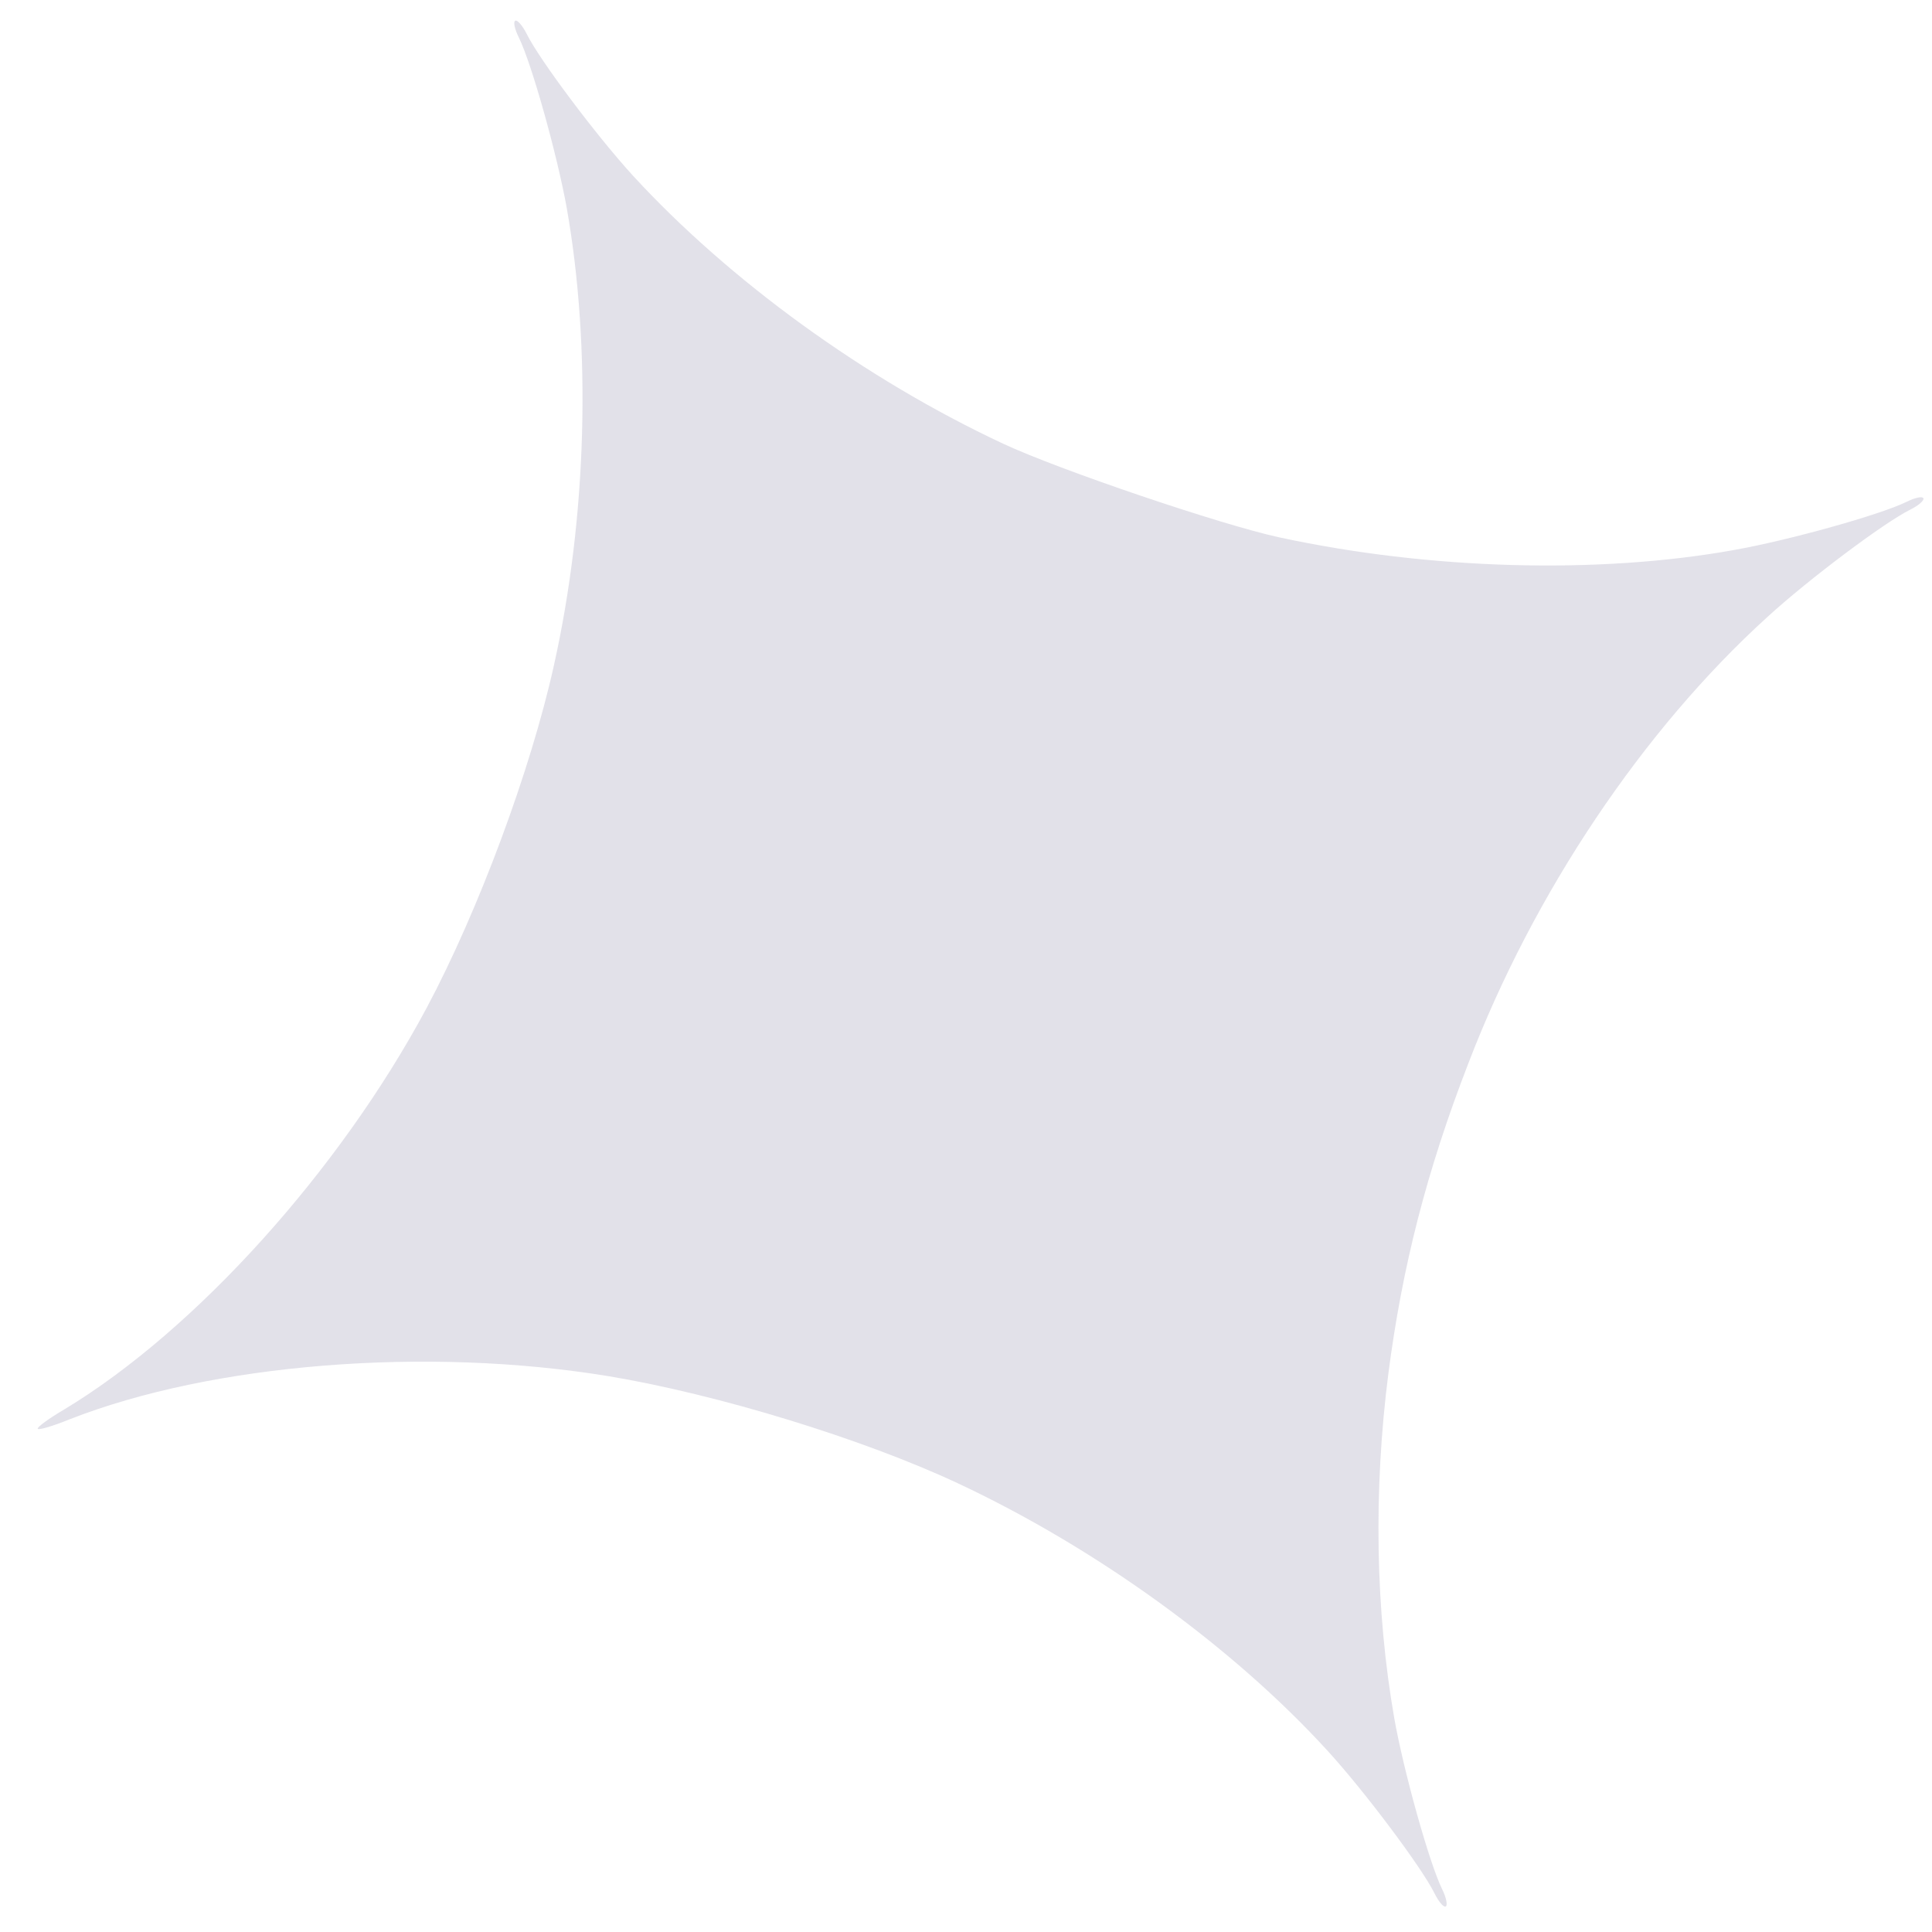 <svg width="41" height="41" viewBox="0 0 41 41" fill="none" xmlns="http://www.w3.org/2000/svg">
<path opacity="0.2" d="M11.178 0.721C11.447 1.266 12.651 2.873 13.434 3.73C15.476 5.951 18.347 8.04 21.288 9.416C22.477 9.971 25.897 11.131 27.141 11.402C30.328 12.091 33.915 12.192 36.804 11.671C37.976 11.463 39.909 10.921 40.455 10.652C40.637 10.562 40.794 10.525 40.818 10.575C40.838 10.617 40.718 10.727 40.536 10.817C39.991 11.086 38.384 12.29 37.506 13.094C34.858 15.5 32.544 18.955 31.16 22.568C30.273 24.856 29.756 26.89 29.463 29.152C29.145 31.633 29.189 34.181 29.59 36.472C29.794 37.615 30.336 39.548 30.605 40.093C30.695 40.275 30.723 40.436 30.682 40.457C30.632 40.481 30.53 40.357 30.44 40.175C30.175 39.638 28.967 38.023 28.184 37.166C26.167 34.953 23.259 32.851 20.33 31.479C18.298 30.528 15.223 29.589 12.916 29.205C9.056 28.571 4.506 28.934 1.482 30.118C1.122 30.265 0.817 30.354 0.8 30.321C0.784 30.288 1.041 30.099 1.376 29.903C4.155 28.223 7.212 24.833 9.057 21.384C10.156 19.32 11.261 16.348 11.755 14.12C12.456 10.978 12.553 7.404 12.029 4.424C11.824 3.281 11.282 1.348 11.013 0.802C10.923 0.62 10.887 0.464 10.936 0.439C10.978 0.419 11.088 0.539 11.178 0.721Z" fill="#726A91"/>
</svg>
